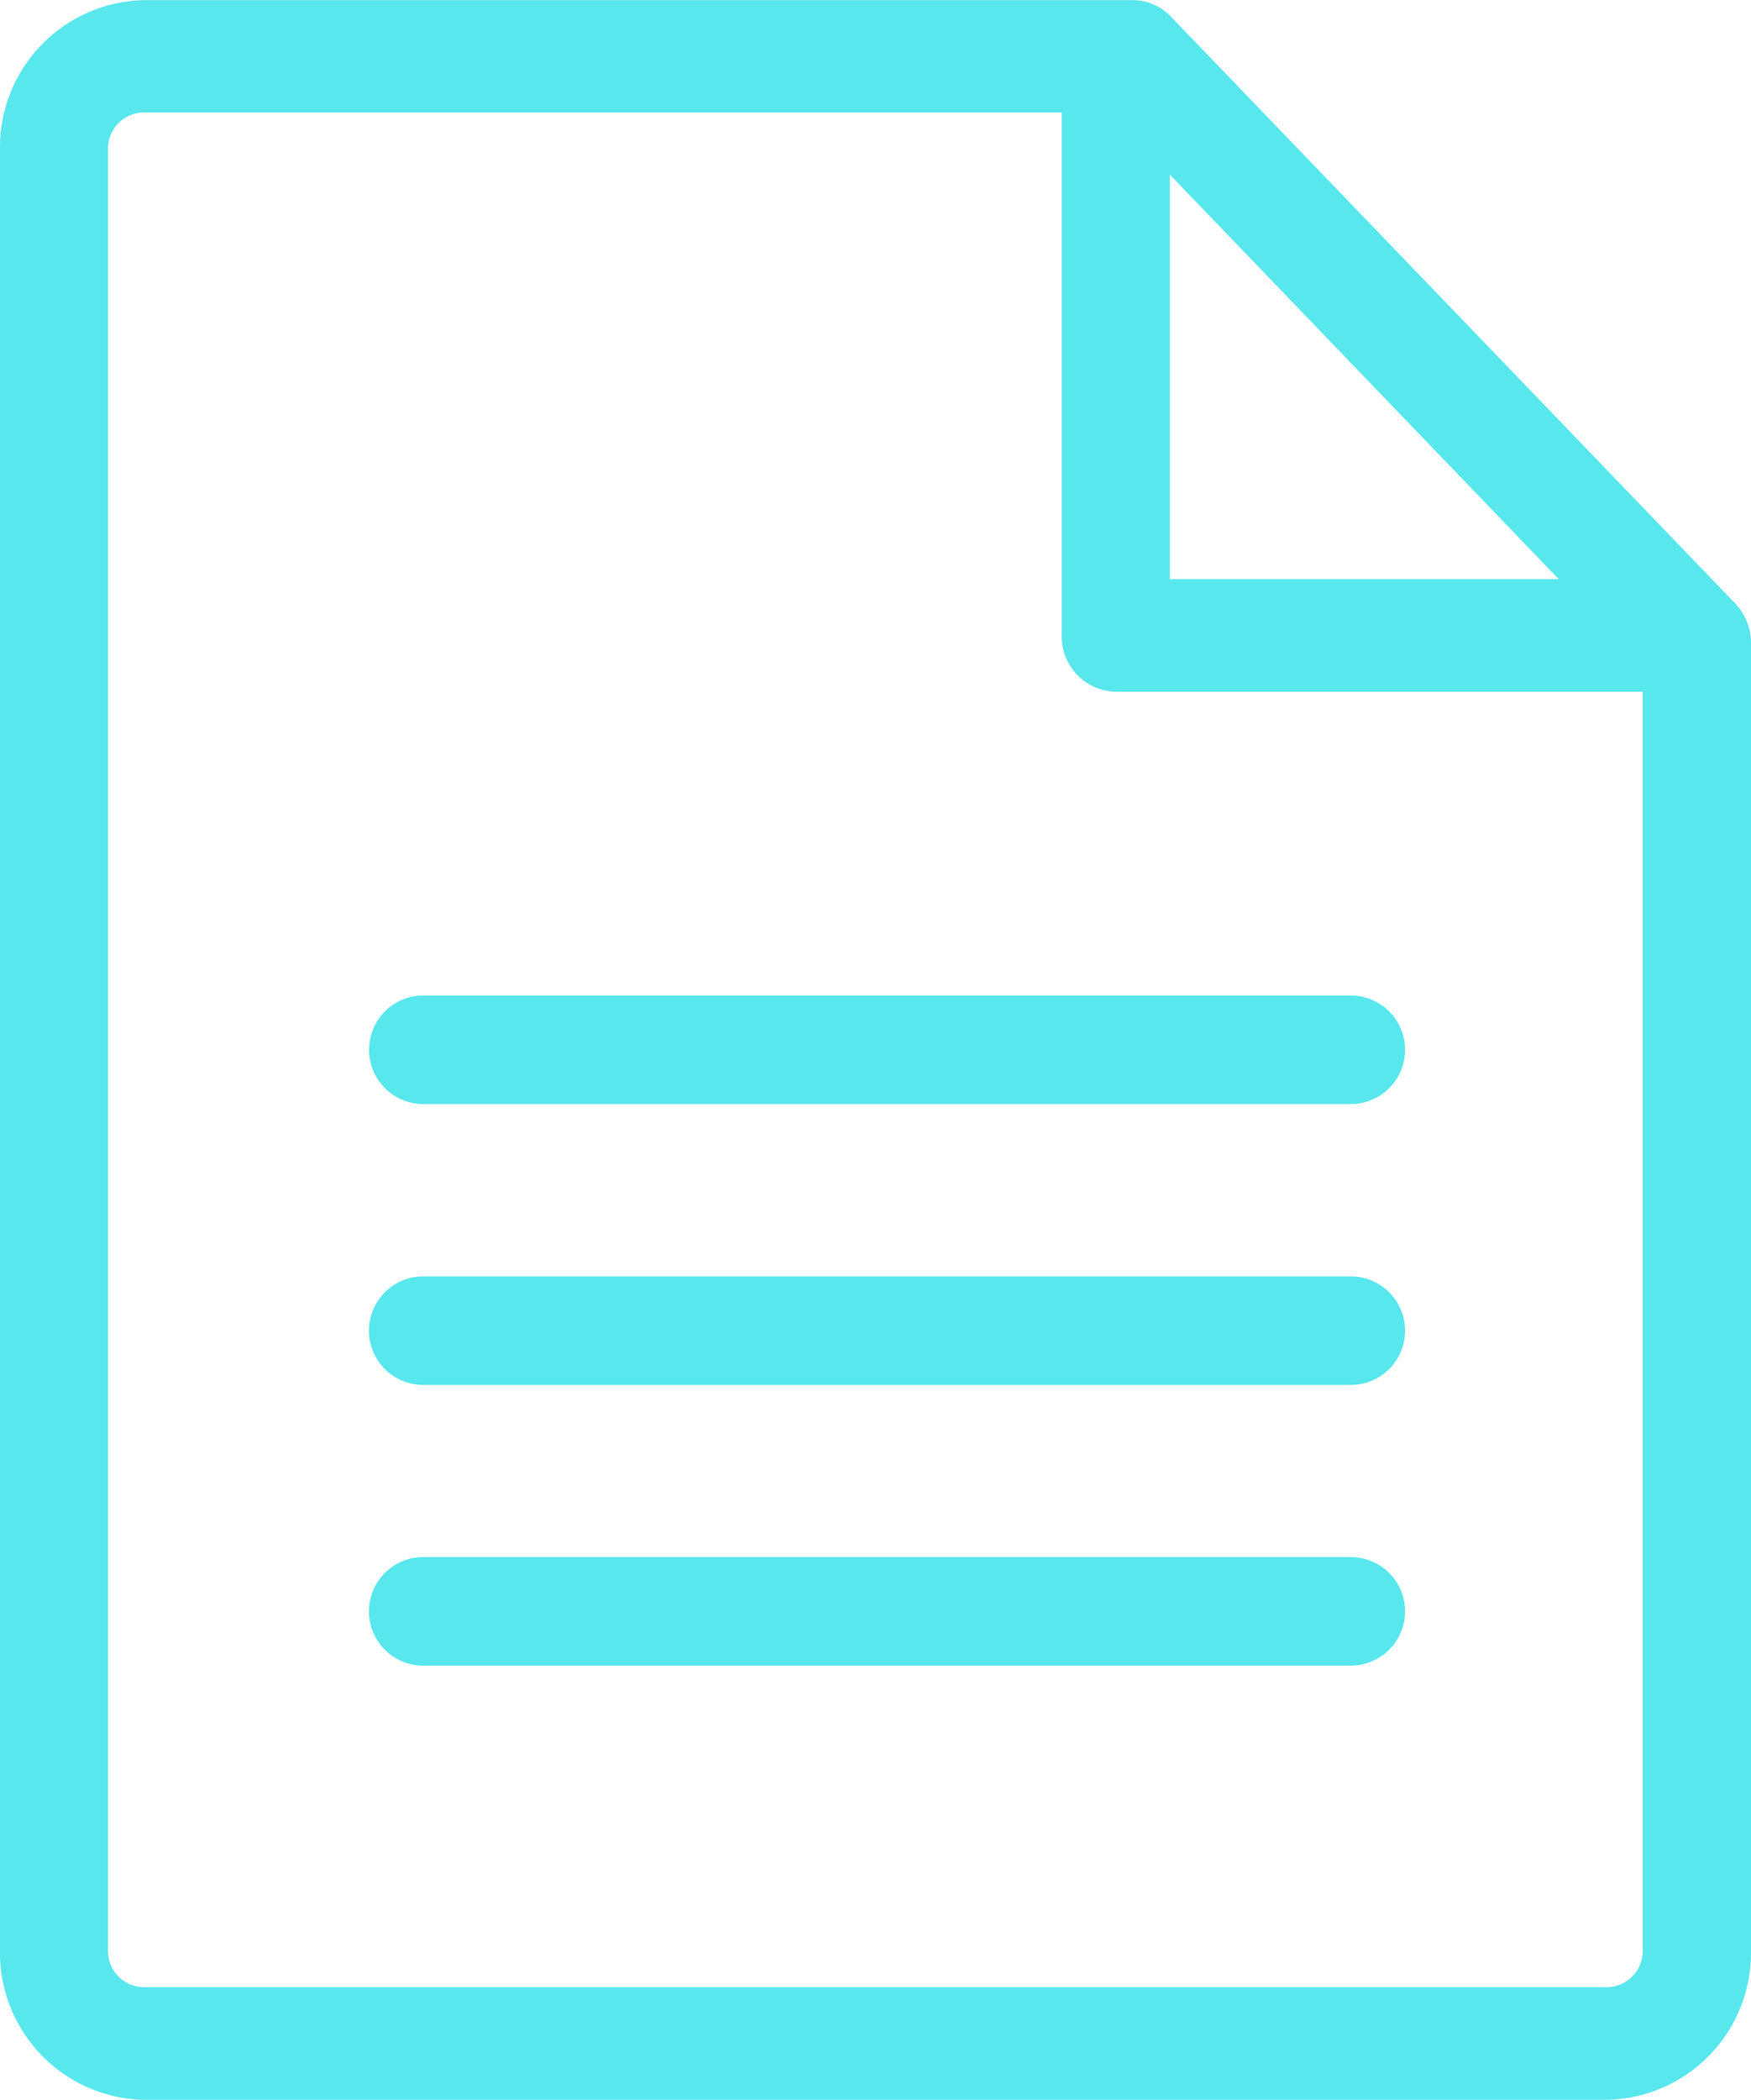 <svg xmlns="http://www.w3.org/2000/svg" width="24.204" height="29.013" viewBox="0 0 24.204 29.013">
  <g id="iconos-39" transform="translate(0)">
    <path id="Trazado_246" data-name="Trazado 246" d="M25.9,8.808,18.1.7a.733.733,0,0,0-.53-.227H3.9A2.034,2.034,0,0,0,1.915,2.54V27.417A2.034,2.034,0,0,0,3.9,29.485H24.13a2.034,2.034,0,0,0,1.989-2.068V9.357A.791.791,0,0,0,25.9,8.808ZM18.086,2.884l5.375,5.589H18.086Zm6.536,24.532a.5.5,0,0,1-.492.512H3.9a.5.5,0,0,1-.492-.512V2.539A.5.5,0,0,1,3.9,2.025H16.591V9.251a.764.764,0,0,0,.748.778h7.283V27.417Z" transform="translate(-1.915 -0.471)" fill="#58e7ed"/>
    <path id="Trazado_247" data-name="Trazado 247" d="M5.324,10.043a.749.749,0,0,0,.748.748H18.894a.748.748,0,1,0,0-1.5H6.072A.748.748,0,0,0,5.324,10.043Z" transform="translate(-0.222 4.464)" fill="#58e7ed"/>
    <path id="Trazado_248" data-name="Trazado 248" d="M18.894,11.781H6.072a.748.748,0,1,0,0,1.5H18.894a.748.748,0,1,0,0-1.5Z" transform="translate(-0.222 5.855)" fill="#58e7ed"/>
    <path id="Trazado_249" data-name="Trazado 249" d="M18.894,14.268H6.072a.748.748,0,1,0,0,1.5H18.894a.748.748,0,1,0,0-1.5Z" transform="translate(-0.222 7.246)" fill="#58e7ed"/>
  </g>
</svg>
